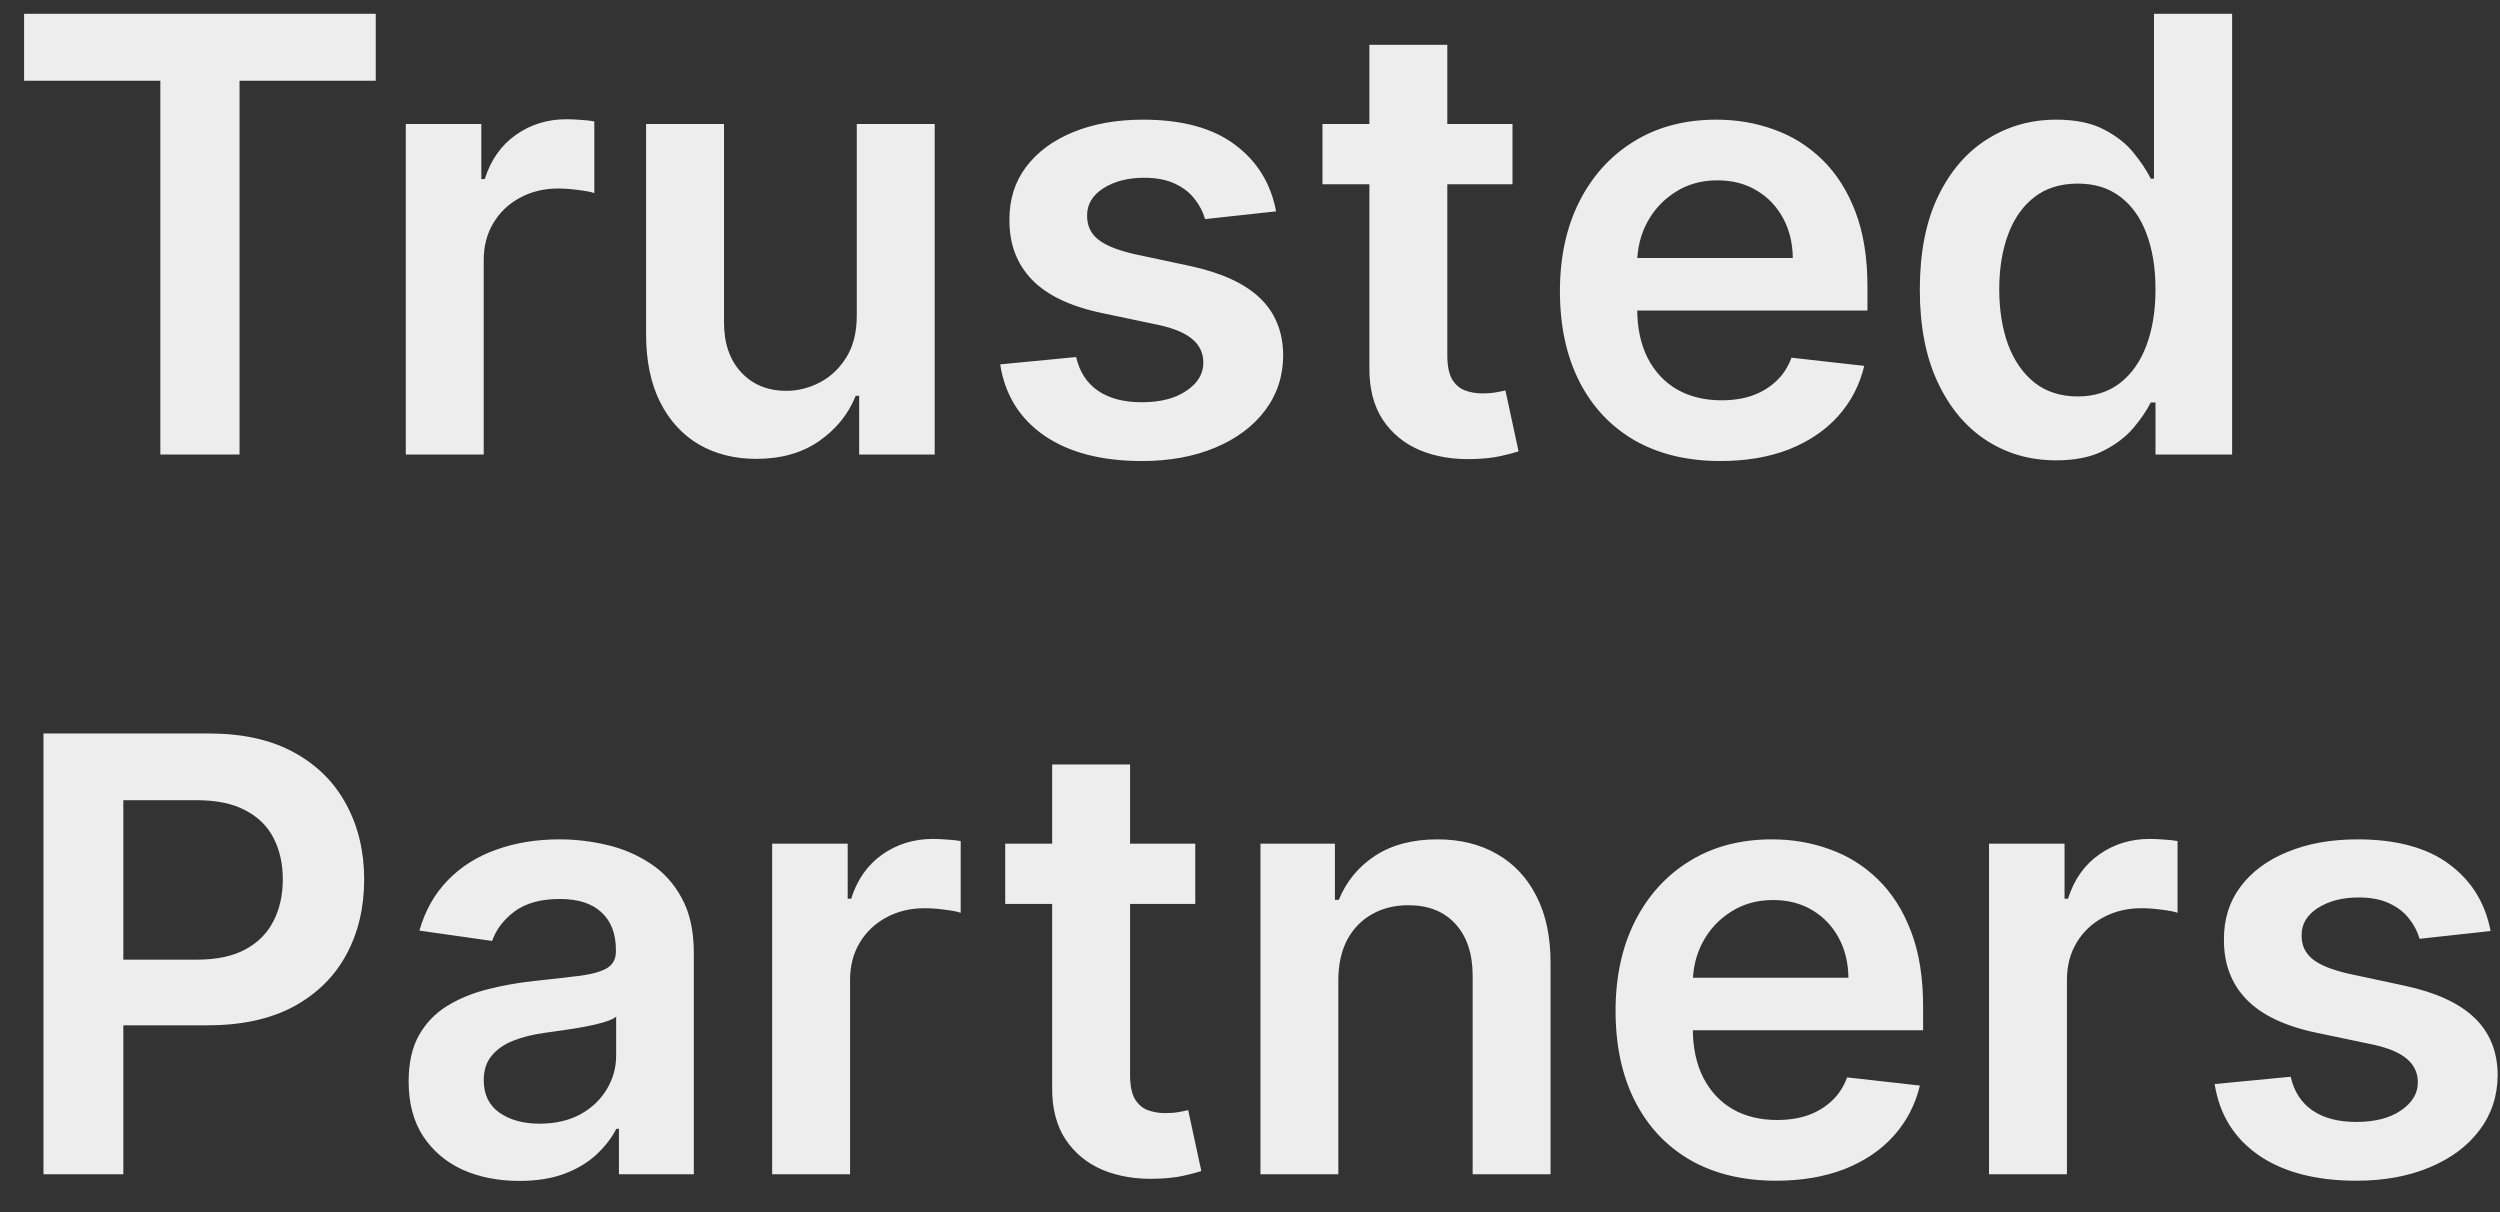 <svg xmlns="http://www.w3.org/2000/svg" width="66" height="32" viewBox="0 0 66 32" fill="none"><rect x="0" y="0" width="66" height="32" fill="#333333" stroke="none"/><path d="M0.636 2.131V0.364H9.92V2.131H6.324V12H4.233V2.131H0.636ZM10.713 12V3.273H12.707V4.727H12.798C12.957 4.223 13.23 3.835 13.617 3.562C14.007 3.286 14.452 3.148 14.952 3.148C15.065 3.148 15.192 3.153 15.332 3.165C15.476 3.172 15.596 3.186 15.69 3.205V5.097C15.603 5.066 15.465 5.04 15.276 5.017C15.09 4.991 14.91 4.977 14.736 4.977C14.361 4.977 14.024 5.059 13.724 5.222C13.429 5.381 13.196 5.602 13.026 5.886C12.855 6.17 12.77 6.498 12.77 6.869V12H10.713ZM22.619 8.33V3.273H24.676V12H22.682V10.449H22.591C22.394 10.938 22.07 11.337 21.619 11.648C21.172 11.958 20.621 12.114 19.966 12.114C19.394 12.114 18.888 11.987 18.449 11.733C18.013 11.475 17.672 11.102 17.426 10.614C17.18 10.121 17.057 9.527 17.057 8.83V3.273H19.114V8.511C19.114 9.064 19.265 9.504 19.568 9.83C19.871 10.155 20.269 10.318 20.761 10.318C21.064 10.318 21.358 10.244 21.642 10.097C21.926 9.949 22.159 9.729 22.341 9.438C22.526 9.142 22.619 8.773 22.619 8.33ZM33.689 5.58L31.814 5.784C31.761 5.595 31.668 5.417 31.535 5.25C31.407 5.083 31.233 4.949 31.013 4.847C30.793 4.744 30.524 4.693 30.206 4.693C29.778 4.693 29.418 4.786 29.126 4.972C28.838 5.157 28.697 5.398 28.7 5.693C28.697 5.947 28.789 6.153 28.979 6.312C29.172 6.472 29.49 6.602 29.933 6.705L31.422 7.023C32.248 7.201 32.861 7.483 33.263 7.869C33.668 8.256 33.873 8.761 33.876 9.386C33.873 9.936 33.712 10.421 33.394 10.841C33.079 11.258 32.642 11.583 32.081 11.818C31.52 12.053 30.876 12.171 30.149 12.171C29.081 12.171 28.221 11.947 27.57 11.5C26.918 11.049 26.53 10.422 26.405 9.619L28.41 9.426C28.501 9.82 28.695 10.117 28.99 10.318C29.285 10.519 29.67 10.619 30.143 10.619C30.632 10.619 31.024 10.519 31.32 10.318C31.619 10.117 31.768 9.869 31.768 9.574C31.768 9.324 31.672 9.117 31.479 8.955C31.289 8.792 30.994 8.667 30.592 8.58L29.104 8.267C28.267 8.093 27.647 7.799 27.246 7.386C26.844 6.97 26.645 6.443 26.649 5.807C26.645 5.269 26.791 4.803 27.087 4.409C27.386 4.011 27.801 3.705 28.331 3.489C28.865 3.269 29.481 3.159 30.178 3.159C31.2 3.159 32.005 3.377 32.592 3.812C33.183 4.248 33.549 4.837 33.689 5.58ZM39.93 3.273V4.864H34.913V3.273H39.93ZM36.152 1.182H38.209V9.375C38.209 9.652 38.251 9.864 38.334 10.011C38.421 10.155 38.535 10.254 38.675 10.307C38.815 10.36 38.97 10.386 39.141 10.386C39.269 10.386 39.387 10.377 39.493 10.358C39.603 10.339 39.686 10.322 39.743 10.307L40.09 11.915C39.98 11.953 39.822 11.994 39.618 12.04C39.417 12.085 39.171 12.112 38.879 12.119C38.364 12.134 37.9 12.057 37.487 11.886C37.074 11.712 36.747 11.443 36.504 11.079C36.266 10.716 36.148 10.261 36.152 9.716V1.182ZM45.42 12.171C44.545 12.171 43.79 11.989 43.153 11.625C42.521 11.258 42.034 10.739 41.693 10.068C41.352 9.394 41.182 8.6 41.182 7.688C41.182 6.79 41.352 6.002 41.693 5.324C42.038 4.642 42.519 4.112 43.136 3.733C43.754 3.35 44.479 3.159 45.312 3.159C45.85 3.159 46.358 3.246 46.835 3.42C47.316 3.591 47.74 3.856 48.108 4.216C48.479 4.576 48.771 5.034 48.983 5.591C49.195 6.144 49.301 6.803 49.301 7.568V8.199H42.148V6.812H47.33C47.326 6.419 47.24 6.068 47.074 5.761C46.907 5.451 46.674 5.206 46.375 5.028C46.08 4.85 45.735 4.761 45.341 4.761C44.92 4.761 44.551 4.864 44.233 5.068C43.915 5.269 43.667 5.534 43.489 5.864C43.314 6.189 43.225 6.547 43.222 6.938V8.148C43.222 8.655 43.314 9.091 43.5 9.455C43.686 9.814 43.945 10.091 44.278 10.284C44.612 10.473 45.002 10.568 45.449 10.568C45.748 10.568 46.019 10.527 46.261 10.443C46.504 10.356 46.714 10.229 46.892 10.062C47.07 9.896 47.205 9.689 47.295 9.443L49.216 9.659C49.095 10.167 48.864 10.61 48.523 10.989C48.186 11.364 47.754 11.655 47.227 11.864C46.701 12.068 46.099 12.171 45.42 12.171ZM54.28 12.153C53.594 12.153 52.981 11.977 52.439 11.625C51.897 11.273 51.469 10.761 51.155 10.091C50.84 9.42 50.683 8.606 50.683 7.648C50.683 6.678 50.842 5.86 51.16 5.193C51.483 4.523 51.916 4.017 52.462 3.676C53.007 3.331 53.615 3.159 54.285 3.159C54.797 3.159 55.217 3.246 55.547 3.42C55.876 3.591 56.138 3.797 56.331 4.04C56.524 4.278 56.674 4.504 56.78 4.716H56.865V0.364H58.928V12H56.905V10.625H56.78C56.674 10.837 56.52 11.062 56.32 11.301C56.119 11.536 55.854 11.737 55.524 11.903C55.195 12.07 54.78 12.153 54.28 12.153ZM54.854 10.466C55.289 10.466 55.66 10.348 55.967 10.114C56.274 9.875 56.507 9.544 56.666 9.119C56.825 8.695 56.905 8.201 56.905 7.636C56.905 7.072 56.825 6.581 56.666 6.165C56.511 5.748 56.28 5.424 55.973 5.193C55.67 4.962 55.297 4.847 54.854 4.847C54.395 4.847 54.013 4.966 53.706 5.205C53.399 5.443 53.168 5.773 53.013 6.193C52.858 6.614 52.78 7.095 52.78 7.636C52.78 8.182 52.858 8.669 53.013 9.097C53.172 9.521 53.405 9.856 53.712 10.102C54.022 10.345 54.403 10.466 54.854 10.466ZM1.148 31V19.364H5.511C6.405 19.364 7.155 19.53 7.761 19.864C8.371 20.197 8.831 20.655 9.142 21.239C9.456 21.818 9.614 22.477 9.614 23.216C9.614 23.962 9.456 24.625 9.142 25.204C8.828 25.784 8.364 26.241 7.75 26.574C7.136 26.903 6.381 27.068 5.483 27.068H2.591V25.335H5.199C5.722 25.335 6.15 25.244 6.483 25.062C6.816 24.881 7.062 24.631 7.222 24.312C7.384 23.994 7.466 23.629 7.466 23.216C7.466 22.803 7.384 22.439 7.222 22.125C7.062 21.811 6.814 21.566 6.477 21.392C6.144 21.214 5.714 21.125 5.188 21.125H3.256V31H1.148ZM13.709 31.176C13.156 31.176 12.658 31.078 12.214 30.881C11.775 30.68 11.427 30.384 11.169 29.994C10.915 29.604 10.788 29.123 10.788 28.551C10.788 28.059 10.879 27.651 11.061 27.329C11.243 27.008 11.491 26.75 11.805 26.557C12.12 26.364 12.474 26.218 12.868 26.119C13.266 26.017 13.677 25.943 14.101 25.898C14.612 25.845 15.027 25.797 15.345 25.756C15.663 25.71 15.894 25.642 16.038 25.551C16.186 25.456 16.26 25.311 16.26 25.114V25.079C16.26 24.651 16.133 24.32 15.879 24.085C15.626 23.85 15.26 23.733 14.783 23.733C14.279 23.733 13.879 23.843 13.584 24.062C13.292 24.282 13.095 24.542 12.993 24.841L11.072 24.568C11.224 24.038 11.474 23.595 11.822 23.239C12.171 22.879 12.597 22.61 13.101 22.432C13.605 22.25 14.162 22.159 14.771 22.159C15.192 22.159 15.61 22.208 16.027 22.307C16.444 22.405 16.824 22.568 17.169 22.796C17.514 23.019 17.79 23.324 17.999 23.71C18.211 24.097 18.317 24.579 18.317 25.159V31H16.34V29.801H16.271C16.146 30.044 15.97 30.271 15.743 30.483C15.519 30.691 15.237 30.86 14.896 30.989C14.559 31.114 14.163 31.176 13.709 31.176ZM14.243 29.665C14.656 29.665 15.014 29.583 15.317 29.421C15.62 29.254 15.853 29.034 16.016 28.761C16.182 28.489 16.266 28.191 16.266 27.869V26.841C16.201 26.894 16.091 26.943 15.936 26.989C15.785 27.034 15.614 27.074 15.425 27.108C15.235 27.142 15.048 27.172 14.862 27.199C14.677 27.225 14.516 27.248 14.379 27.267C14.072 27.309 13.798 27.377 13.555 27.472C13.313 27.566 13.122 27.699 12.982 27.869C12.841 28.036 12.771 28.252 12.771 28.517C12.771 28.896 12.91 29.182 13.186 29.375C13.463 29.568 13.815 29.665 14.243 29.665ZM20.385 31V22.273H22.379V23.727H22.47C22.629 23.224 22.902 22.835 23.288 22.562C23.678 22.286 24.124 22.148 24.624 22.148C24.737 22.148 24.864 22.153 25.004 22.165C25.148 22.172 25.267 22.186 25.362 22.204V24.097C25.275 24.066 25.137 24.04 24.947 24.017C24.762 23.991 24.582 23.977 24.408 23.977C24.033 23.977 23.695 24.059 23.396 24.222C23.101 24.381 22.868 24.602 22.697 24.886C22.527 25.171 22.442 25.498 22.442 25.869V31H20.385ZM31.555 22.273V23.864H26.538V22.273H31.555ZM27.777 20.182H29.834V28.375C29.834 28.651 29.875 28.864 29.959 29.011C30.046 29.155 30.16 29.254 30.3 29.307C30.44 29.36 30.595 29.386 30.766 29.386C30.894 29.386 31.012 29.377 31.118 29.358C31.228 29.339 31.311 29.322 31.368 29.307L31.715 30.915C31.605 30.953 31.447 30.994 31.243 31.04C31.042 31.085 30.796 31.112 30.504 31.119C29.989 31.134 29.525 31.057 29.112 30.886C28.699 30.712 28.372 30.443 28.129 30.079C27.891 29.716 27.773 29.261 27.777 28.716V20.182ZM35.332 25.886V31H33.276V22.273H35.242V23.756H35.344C35.544 23.267 35.865 22.879 36.304 22.591C36.747 22.303 37.294 22.159 37.946 22.159C38.548 22.159 39.073 22.288 39.52 22.546C39.971 22.803 40.319 23.176 40.565 23.665C40.815 24.153 40.938 24.746 40.935 25.443V31H38.878V25.761C38.878 25.178 38.726 24.722 38.423 24.392C38.124 24.062 37.709 23.898 37.179 23.898C36.819 23.898 36.499 23.977 36.219 24.136C35.942 24.292 35.724 24.517 35.565 24.812C35.41 25.108 35.332 25.466 35.332 25.886ZM46.889 31.171C46.014 31.171 45.258 30.989 44.622 30.625C43.99 30.258 43.503 29.739 43.162 29.068C42.821 28.394 42.651 27.6 42.651 26.688C42.651 25.79 42.821 25.002 43.162 24.324C43.507 23.642 43.988 23.112 44.605 22.733C45.222 22.35 45.948 22.159 46.781 22.159C47.319 22.159 47.827 22.246 48.304 22.421C48.785 22.591 49.209 22.856 49.577 23.216C49.948 23.576 50.24 24.034 50.452 24.591C50.664 25.144 50.77 25.803 50.77 26.568V27.199H43.617V25.812H48.798C48.794 25.419 48.709 25.068 48.543 24.761C48.376 24.451 48.143 24.206 47.844 24.028C47.548 23.85 47.204 23.761 46.81 23.761C46.389 23.761 46.02 23.864 45.702 24.068C45.383 24.269 45.135 24.534 44.957 24.864C44.783 25.189 44.694 25.547 44.69 25.938V27.148C44.69 27.655 44.783 28.091 44.969 28.454C45.154 28.814 45.414 29.091 45.747 29.284C46.081 29.474 46.471 29.568 46.918 29.568C47.217 29.568 47.488 29.526 47.73 29.443C47.972 29.356 48.183 29.229 48.361 29.062C48.539 28.896 48.673 28.689 48.764 28.443L50.685 28.659C50.563 29.167 50.332 29.61 49.992 29.989C49.654 30.364 49.222 30.655 48.696 30.864C48.169 31.068 47.567 31.171 46.889 31.171ZM52.51 31V22.273H54.504V23.727H54.595C54.754 23.224 55.027 22.835 55.413 22.562C55.803 22.286 56.249 22.148 56.749 22.148C56.862 22.148 56.989 22.153 57.129 22.165C57.273 22.172 57.392 22.186 57.487 22.204V24.097C57.4 24.066 57.262 24.04 57.072 24.017C56.887 23.991 56.707 23.977 56.533 23.977C56.158 23.977 55.821 24.059 55.521 24.222C55.226 24.381 54.993 24.602 54.822 24.886C54.652 25.171 54.567 25.498 54.567 25.869V31H52.51ZM65.751 24.579L63.876 24.784C63.823 24.595 63.731 24.417 63.598 24.25C63.469 24.083 63.295 23.949 63.075 23.847C62.856 23.744 62.587 23.693 62.269 23.693C61.84 23.693 61.481 23.786 61.189 23.972C60.901 24.157 60.759 24.398 60.763 24.693C60.759 24.947 60.852 25.153 61.041 25.312C61.234 25.472 61.553 25.602 61.996 25.704L63.484 26.023C64.31 26.201 64.924 26.483 65.325 26.869C65.731 27.256 65.935 27.761 65.939 28.386C65.935 28.936 65.774 29.421 65.456 29.841C65.142 30.258 64.704 30.583 64.144 30.818C63.583 31.053 62.939 31.171 62.212 31.171C61.144 31.171 60.284 30.947 59.632 30.5C58.981 30.049 58.592 29.422 58.467 28.619L60.473 28.426C60.564 28.82 60.757 29.117 61.053 29.318C61.348 29.519 61.733 29.619 62.206 29.619C62.695 29.619 63.087 29.519 63.382 29.318C63.681 29.117 63.831 28.869 63.831 28.574C63.831 28.324 63.734 28.117 63.541 27.954C63.352 27.792 63.056 27.667 62.655 27.579L61.166 27.267C60.329 27.093 59.71 26.799 59.308 26.386C58.907 25.97 58.708 25.443 58.712 24.807C58.708 24.269 58.854 23.803 59.149 23.409C59.448 23.011 59.863 22.704 60.394 22.489C60.928 22.269 61.543 22.159 62.24 22.159C63.263 22.159 64.068 22.377 64.655 22.812C65.246 23.248 65.611 23.837 65.751 24.579Z" fill="#EDEDED"></path></svg>